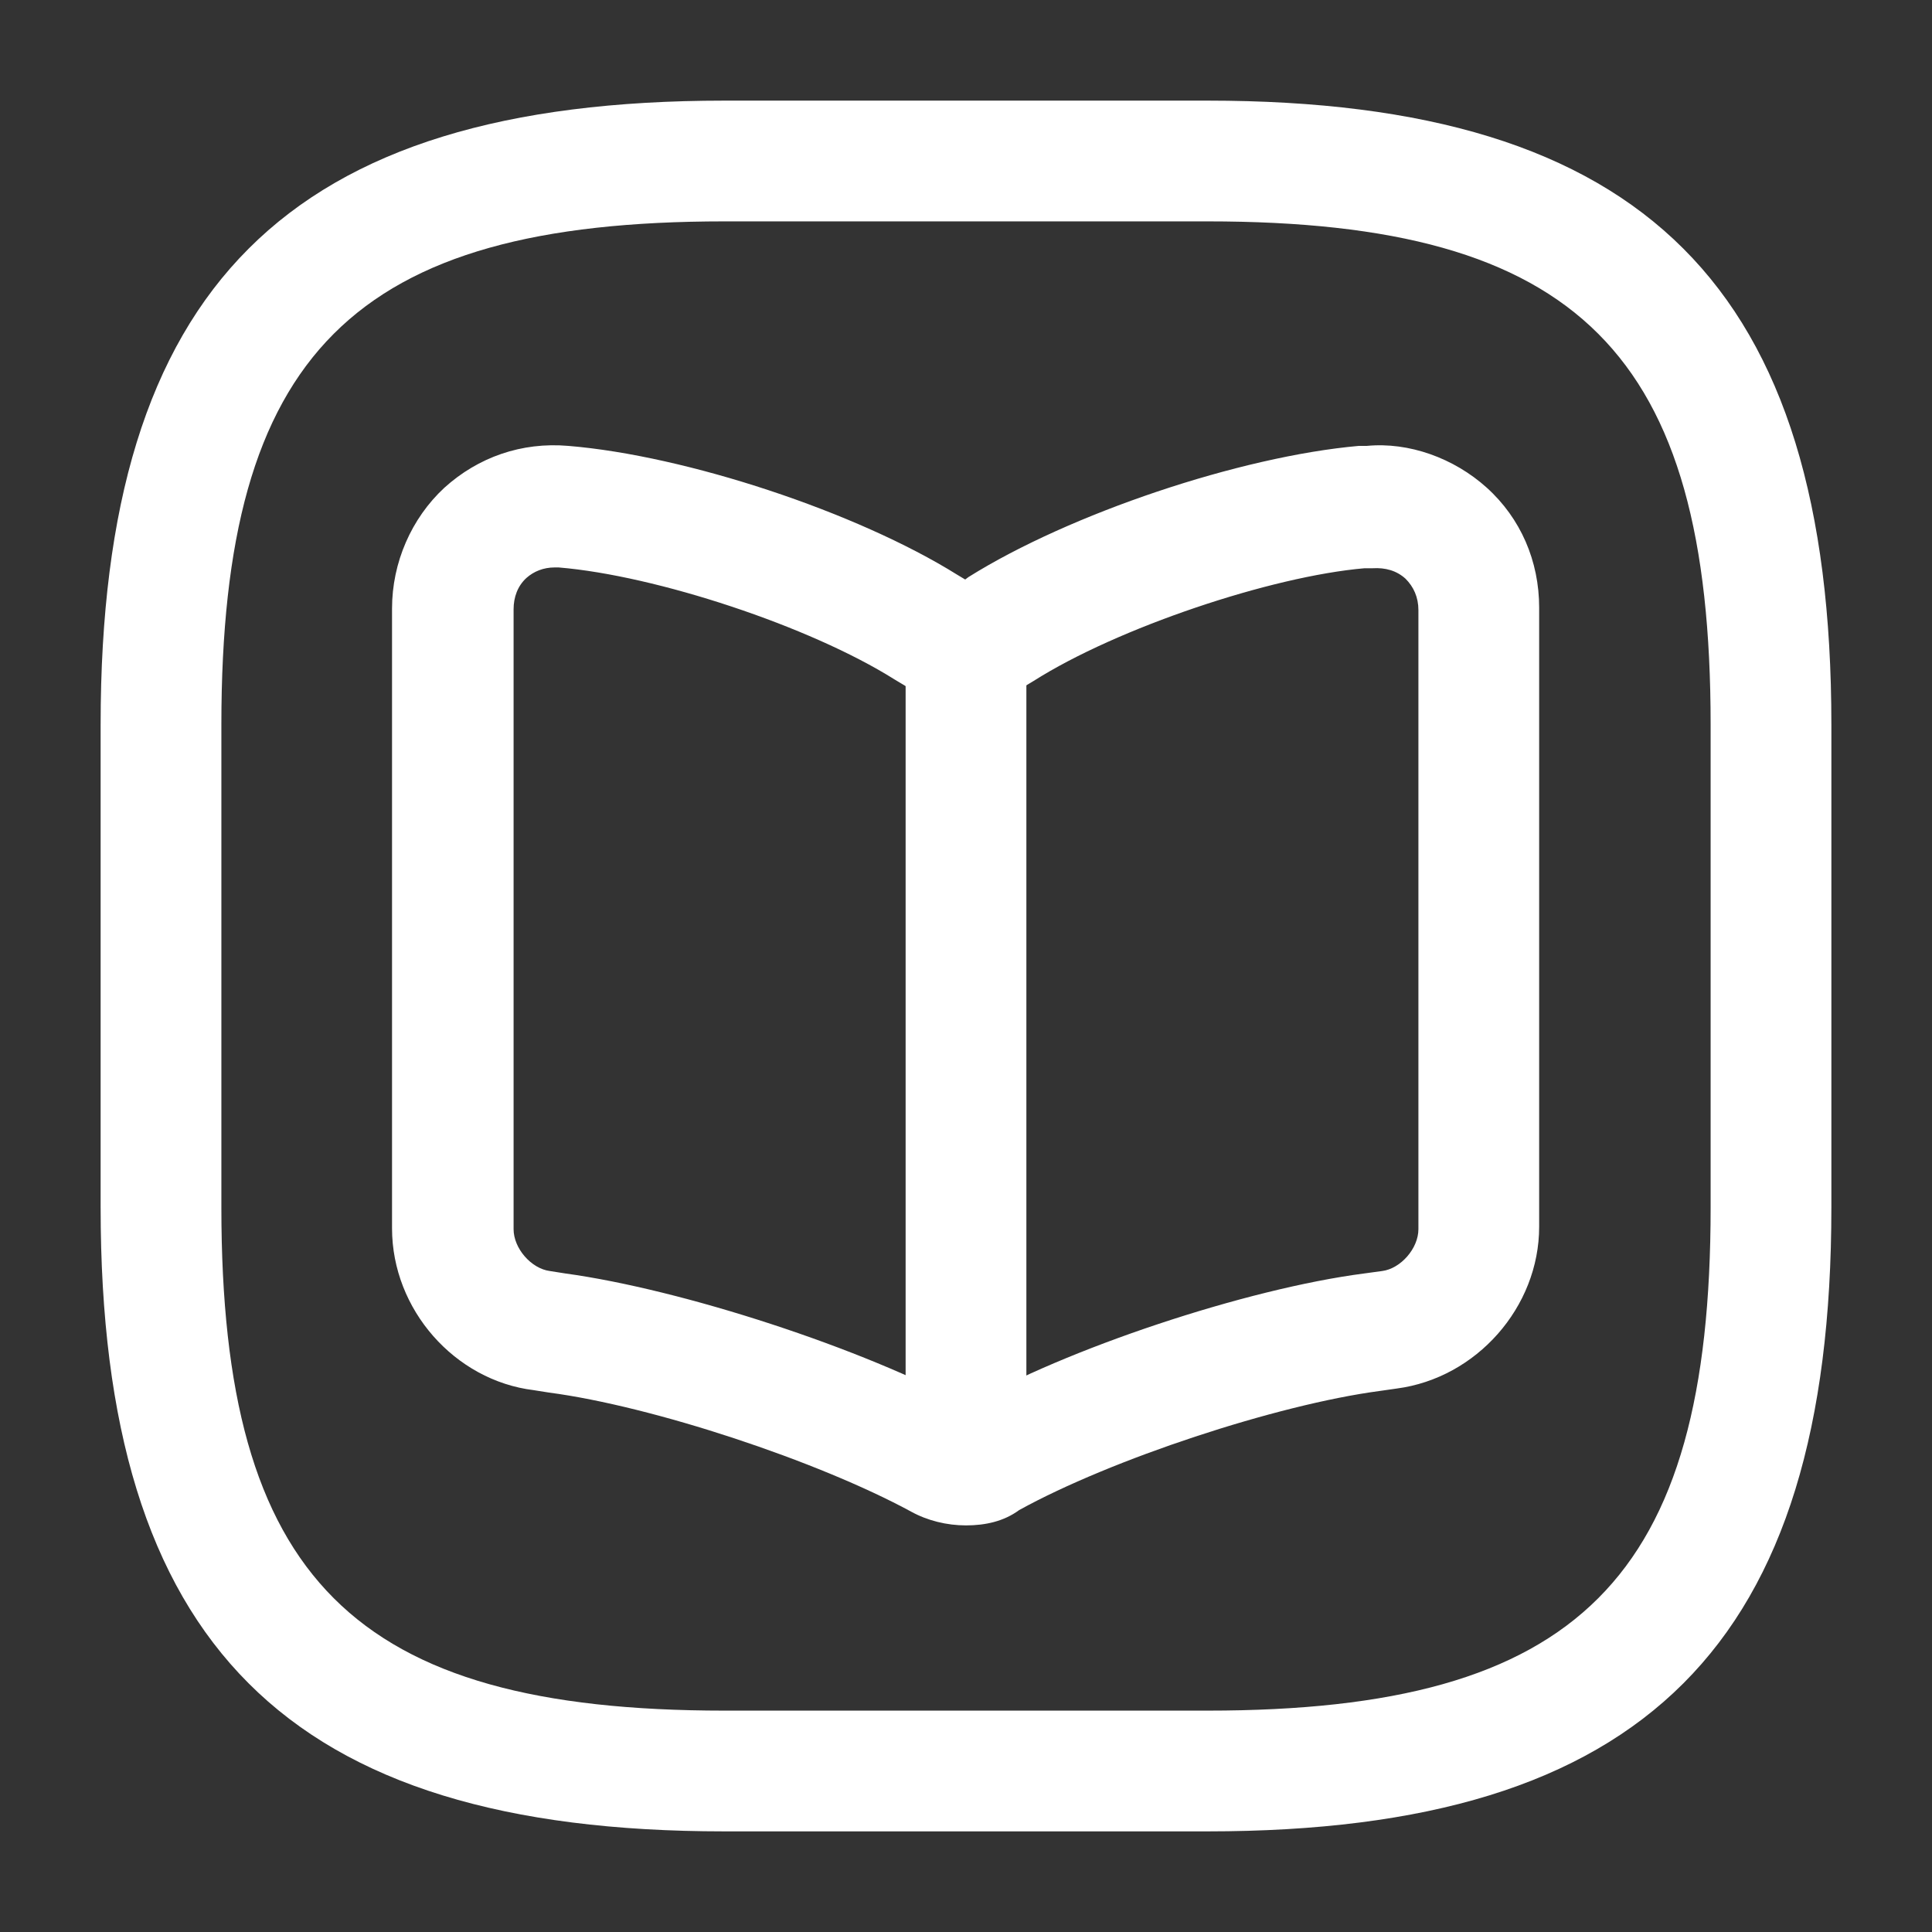 <svg width="24" height="24" viewBox="0 0 24 24" fill="none" xmlns="http://www.w3.org/2000/svg">
<rect x="0" y="0" width="24" height="24" fill="#333333" stroke="none"/>
<g clip-path="url(#clip0_804_21043)">
<mask id="mask0_804_21043" style="mask-type:luminance" maskUnits="userSpaceOnUse" x="0" y="0" width="24" height="24">
<path d="M24 0H0V24H24V0Z" fill="white"/>
</mask>
<g mask="url(#mask0_804_21043)">
<path d="M15 22.75H9C3.57 22.75 1.25 20.43 1.25 15V9C1.25 3.57 3.57 1.25 9 1.25H15C20.43 1.25 22.75 3.57 22.75 9V15C22.75 20.43 20.43 22.75 15 22.75ZM9 2.75C4.39 2.75 2.75 4.39 2.75 9V15C2.75 19.61 4.39 21.25 9 21.25H15C19.61 21.25 21.25 19.61 21.25 15V9C21.25 4.39 19.61 2.75 15 2.75H9Z" fill="white"/>
<path d="M12 18.949C11.76 18.949 11.52 18.889 11.32 18.779C10.16 18.149 8.11 17.469 6.82 17.299L6.63 17.269C5.65 17.149 4.87 16.269 4.87 15.259V7.559C4.87 6.989 5.11 6.439 5.52 6.059C5.94 5.679 6.48 5.489 7.06 5.539C8.52 5.659 10.64 6.359 11.89 7.139L11.99 7.199L12.03 7.169C13.29 6.379 15.41 5.669 16.88 5.539C16.9 5.539 16.96 5.539 16.98 5.539C17.5 5.489 18.06 5.689 18.47 6.059C18.89 6.439 19.12 6.969 19.12 7.549V15.239C19.12 16.239 18.34 17.119 17.35 17.249L17.14 17.279C15.86 17.449 13.8 18.129 12.66 18.759C12.47 18.899 12.24 18.949 12 18.949ZM6.89 7.049C6.75 7.049 6.63 7.099 6.54 7.179C6.43 7.279 6.38 7.419 6.38 7.569V15.269C6.38 15.509 6.6 15.759 6.83 15.789L7.02 15.819C8.48 16.019 10.72 16.749 12.02 17.459C13.23 16.759 15.48 16.009 16.95 15.819L17.17 15.789C17.4 15.759 17.62 15.509 17.62 15.269V7.579C17.62 7.419 17.56 7.289 17.46 7.189C17.35 7.089 17.21 7.049 17.05 7.059C17.03 7.059 16.97 7.059 16.95 7.059C15.79 7.159 13.88 7.799 12.84 8.459L12.74 8.519C12.3 8.789 11.68 8.789 11.26 8.529L11.11 8.439C10.06 7.779 8.15 7.149 6.94 7.049C6.92 7.049 6.91 7.049 6.89 7.049Z" fill="white"/>
<path d="M12 18.41C11.59 18.41 11.25 18.07 11.25 17.66V8.1C11.25 7.69 11.59 7.35 12 7.35C12.41 7.35 12.75 7.69 12.75 8.1V17.66C12.75 18.08 12.41 18.41 12 18.41Z" fill="white"/>
</g>
</g>
<defs>
<clipPath id="clip0_804_21043">
<rect width="24" height="24" fill="white"/>
</clipPath>
</defs>
</svg>
